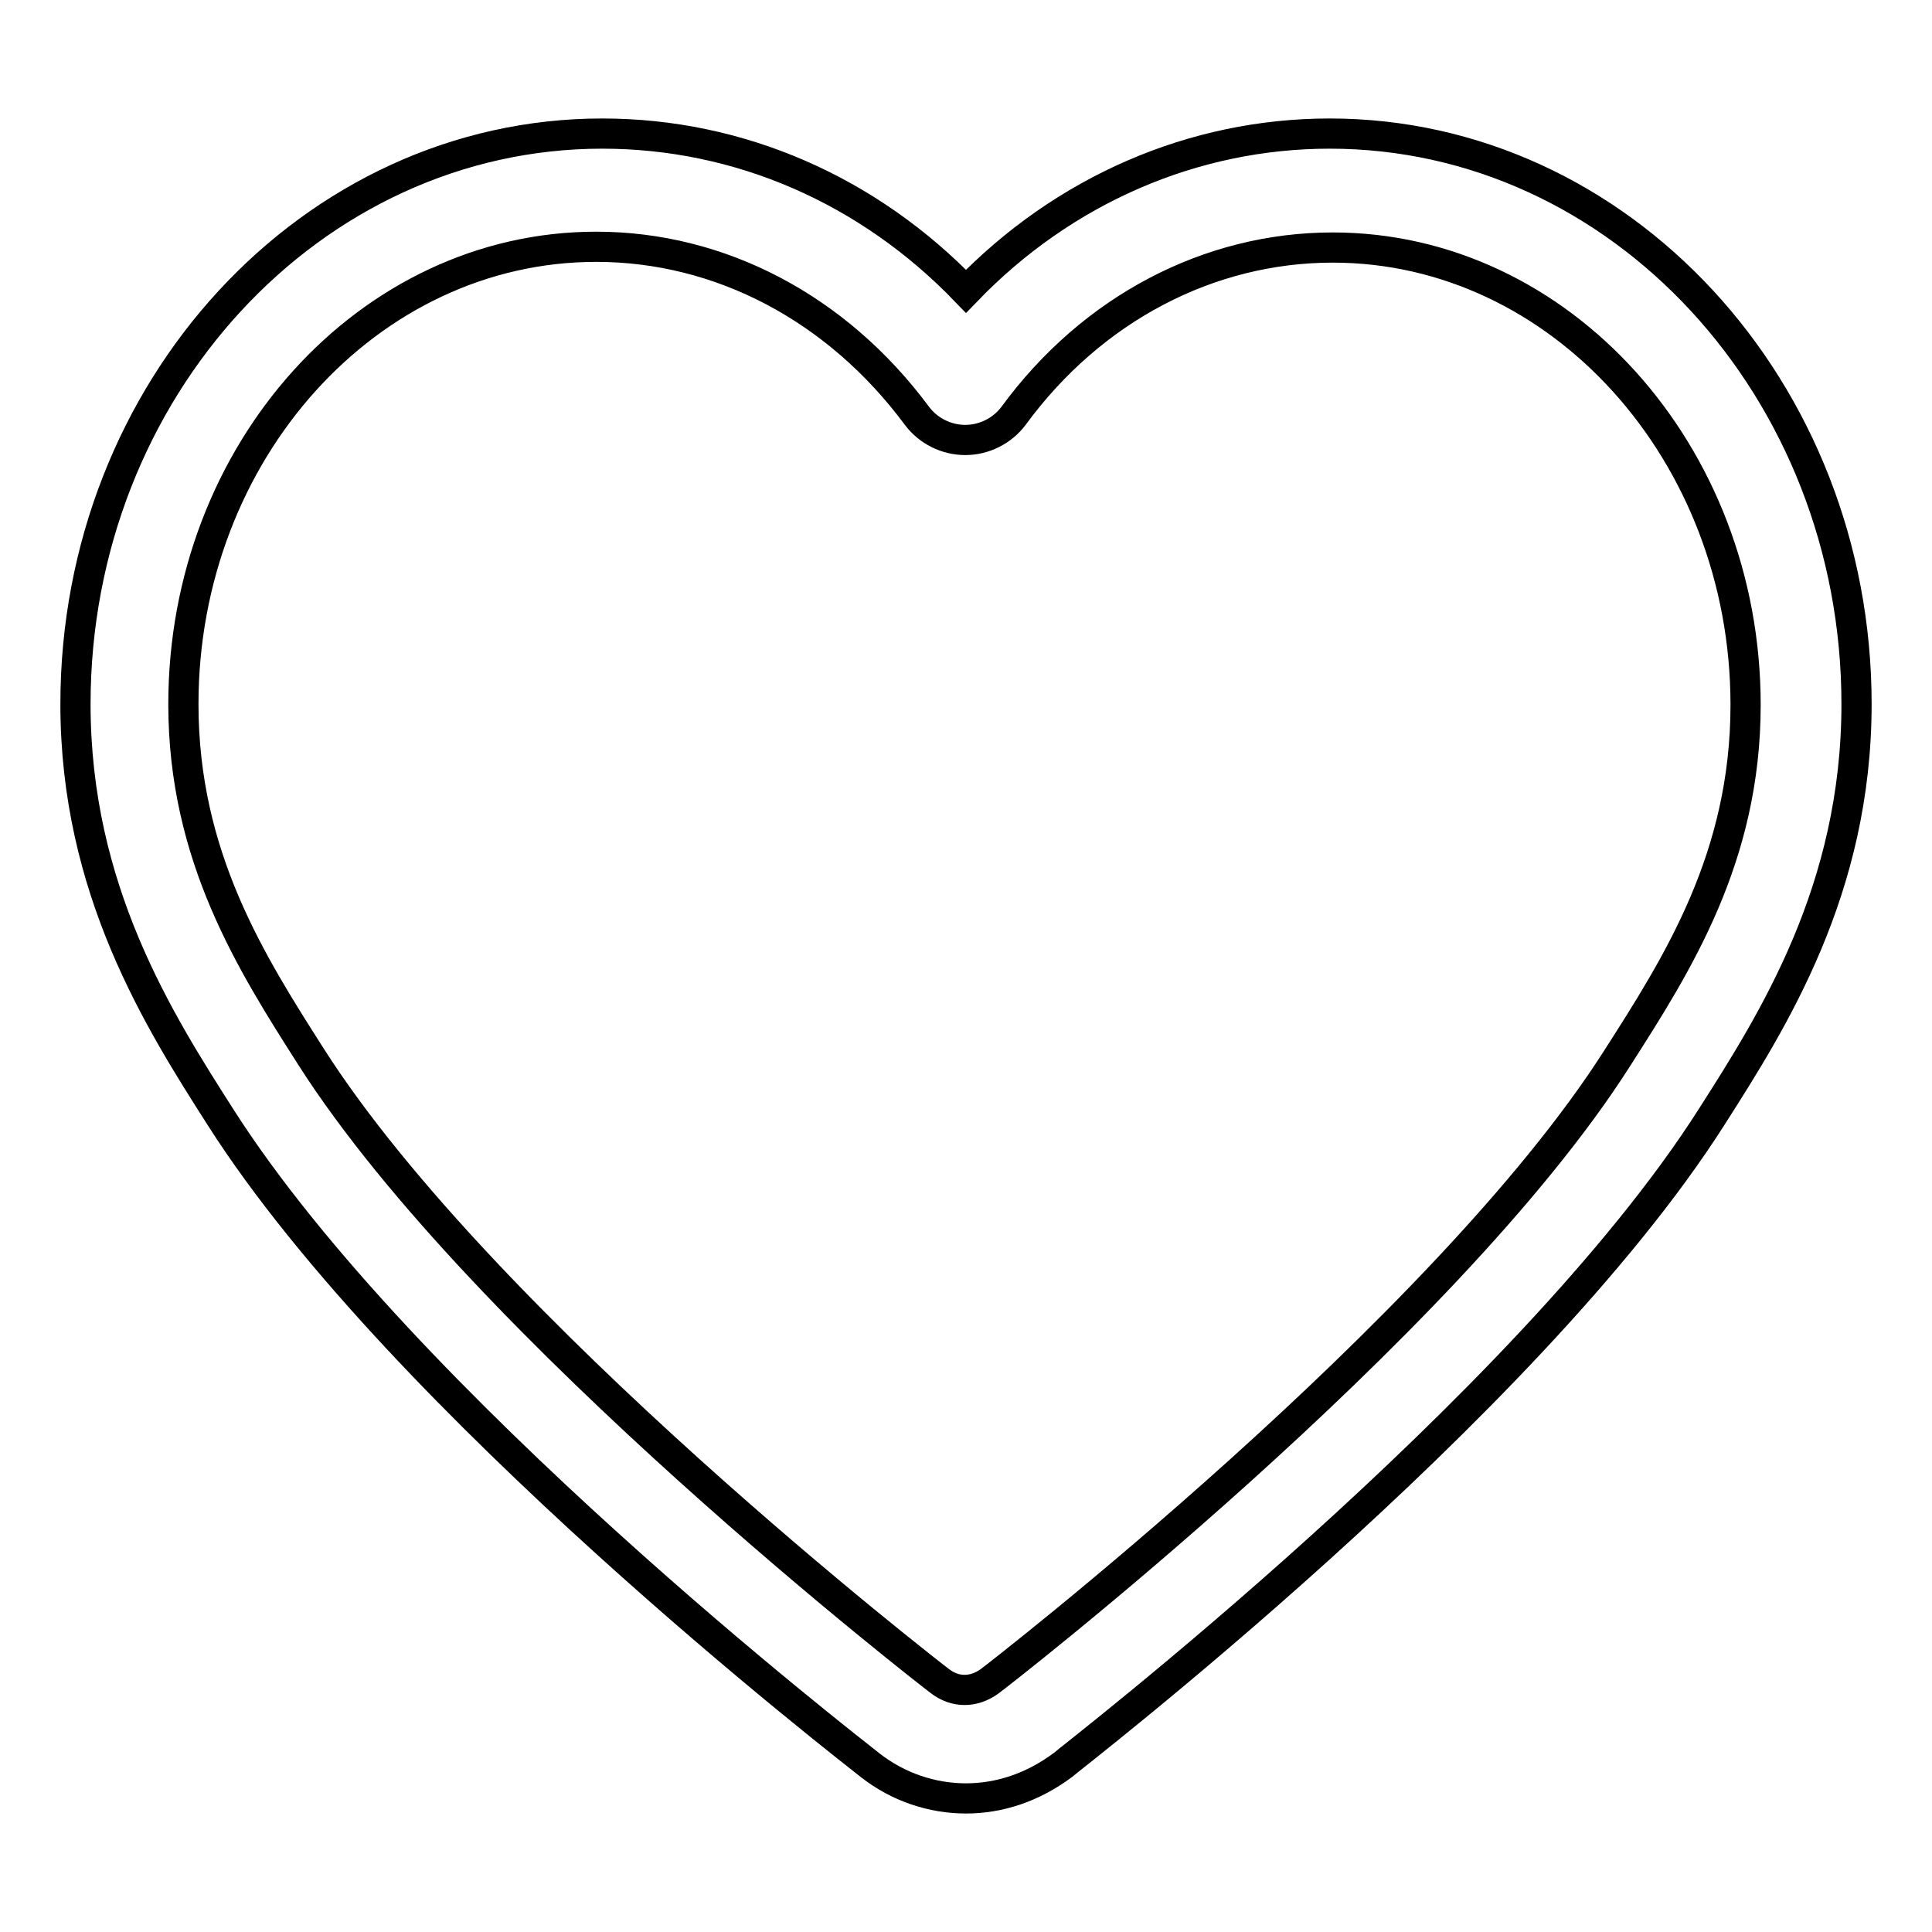 <?xml version="1.0" encoding="utf-8"?>
<!-- Svg Vector Icons : http://www.onlinewebfonts.com/icon -->
<!DOCTYPE svg PUBLIC "-//W3C//DTD SVG 1.1//EN" "http://www.w3.org/Graphics/SVG/1.1/DTD/svg11.dtd">
<svg version="1.1" xmlns="http://www.w3.org/2000/svg" xmlns:xlink="http://www.w3.org/1999/xlink" x="0px" y="0px" viewBox="0 0 256 256" enable-background="new 0 0 256 256" xml:space="preserve">
<g><g><path stroke-width="4" fill-opacity="0" stroke="#000000"  d="M128,238.3c-4.5,0-9-1.5-12.7-4.4c-2.5-2-61.9-47.9-86.1-85.9C21.1,135.3,10,117.9,10,93.3c0-41.7,31.3-75.6,69.8-75.6c18.2,0,35.3,7.5,48.2,20.9c12.9-13.4,30.1-20.9,48.2-20.9c38.5,0,69.8,33.9,69.8,75.6c0,24.6-11.1,42-19.2,54.7c-24.5,38.5-85.4,85.3-86,85.9C136.9,236.8,132.5,238.3,128,238.3z M79,32.7c-30.2,0-54.7,27.2-54.7,60.6c0,20.2,9,34.3,16.9,46.7c23,36.1,82.7,82.3,83.4,82.8c2,1.5,4.4,1.5,6.5,0c0.6-0.4,60.3-46.6,83.2-82.6c8-12.5,17-26.6,17-46.8c0-33.4-24.6-60.6-54.7-60.6c-16.4,0-31.9,8.1-42.3,22.3c-1.5,2-3.9,3.2-6.4,3.2l0,0c-2.5,0-4.9-1.2-6.4-3.2C110.9,40.8,95.4,32.7,79,32.7z"/></g></g>
</svg>